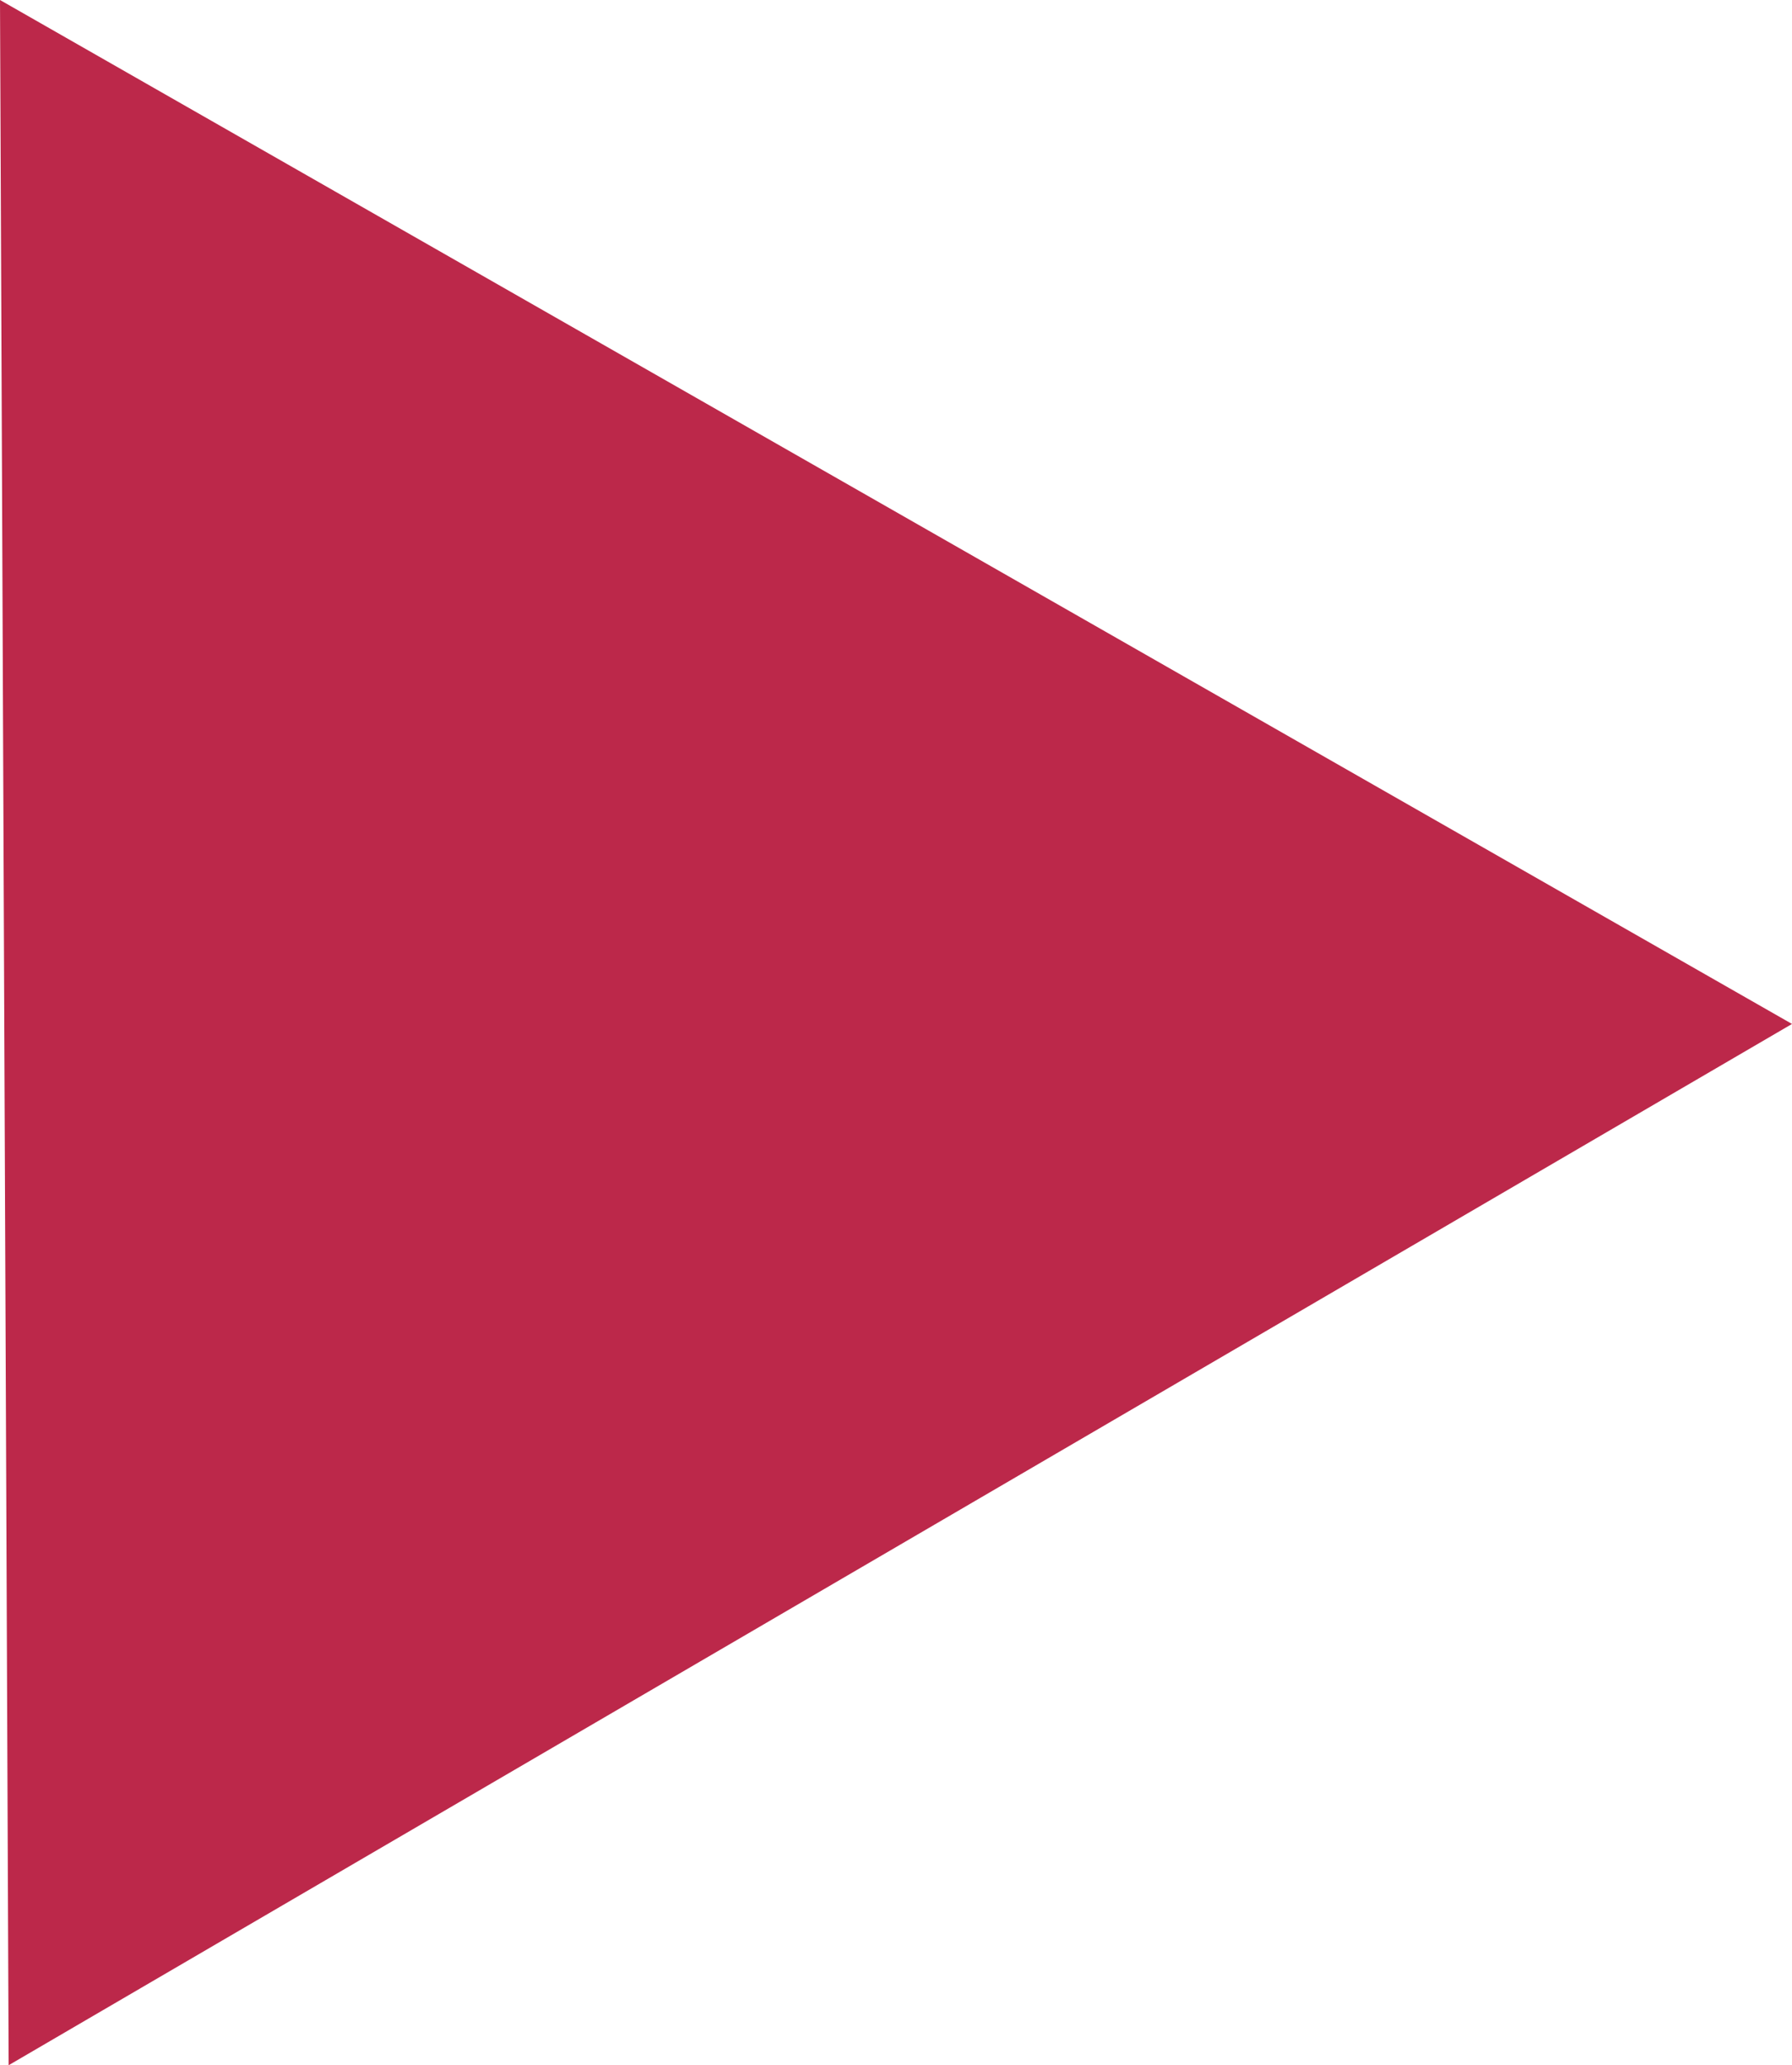 <svg viewBox="0 0 14.5 16.7" xmlns="http://www.w3.org/2000/svg" data-name="Capa 2" id="Capa_2">
  <defs>
    <style>
      .cls-1 {
        fill: #bc284a;
      }
    </style>
  </defs>
  <g data-name="Capa 1" id="Capa_1-2">
    <polygon points="14.5 8.28 0 0 .07 16.7 14.5 8.28" class="cls-1"></polygon>
  </g>
</svg>